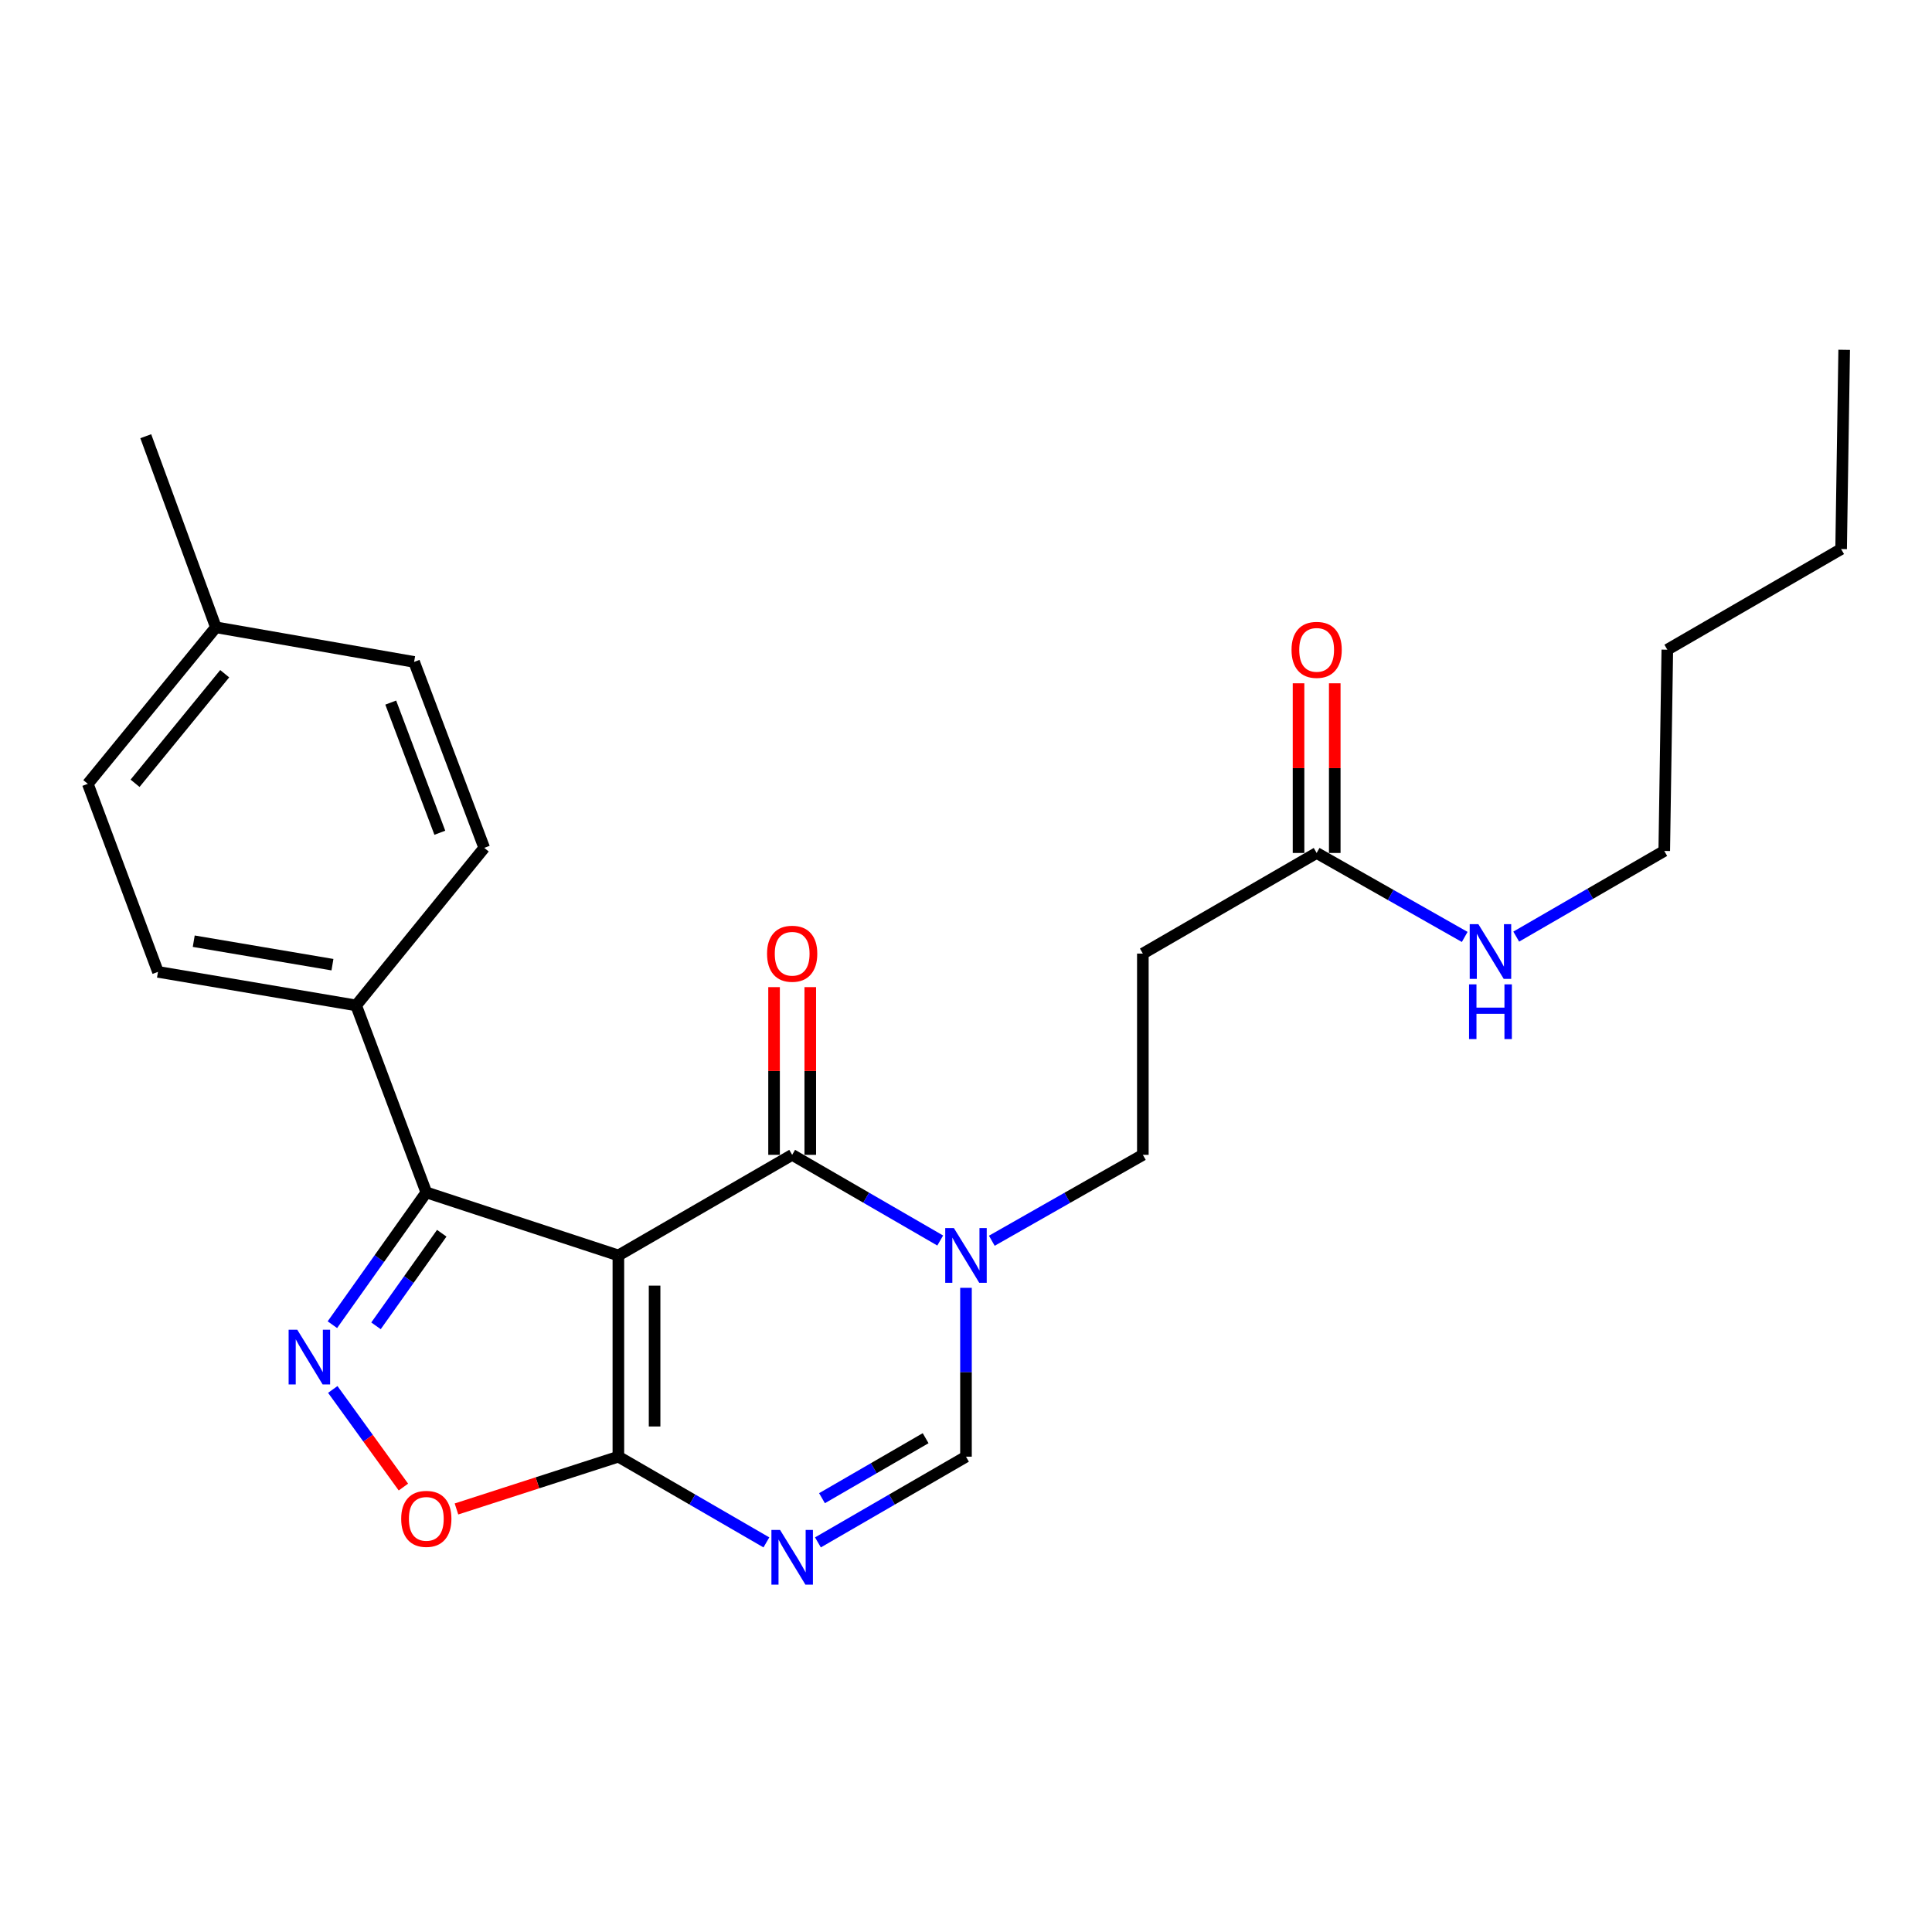 <?xml version='1.0' encoding='iso-8859-1'?>
<svg version='1.1' baseProfile='full'
              xmlns='http://www.w3.org/2000/svg'
                      xmlns:rdkit='http://www.rdkit.org/xml'
                      xmlns:xlink='http://www.w3.org/1999/xlink'
                  xml:space='preserve'
width='1000px' height='1000px' viewBox='0 0 1000 1000'>
<!-- END OF HEADER -->
<rect style='opacity:1.0;fill:#FFFFFF;stroke:none' width='1000' height='1000' x='0' y='0'> </rect>
<path class='bond-0' d='M 320.069,649.814 L 410.024,597.744' style='fill:none;fill-rule:evenodd;stroke:#000000;stroke-width:6px;stroke-linecap:butt;stroke-linejoin:miter;stroke-opacity:1' />
<path class='bond-1' d='M 320.069,649.814 L 320.069,753.973' style='fill:none;fill-rule:evenodd;stroke:#000000;stroke-width:6px;stroke-linecap:butt;stroke-linejoin:miter;stroke-opacity:1' />
<path class='bond-1' d='M 338.814,665.438 L 338.814,738.349' style='fill:none;fill-rule:evenodd;stroke:#000000;stroke-width:6px;stroke-linecap:butt;stroke-linejoin:miter;stroke-opacity:1' />
<path class='bond-4' d='M 320.069,649.814 L 220.658,617.197' style='fill:none;fill-rule:evenodd;stroke:#000000;stroke-width:6px;stroke-linecap:butt;stroke-linejoin:miter;stroke-opacity:1' />
<path class='bond-5' d='M 410.024,597.744 L 448.337,619.919' style='fill:none;fill-rule:evenodd;stroke:#000000;stroke-width:6px;stroke-linecap:butt;stroke-linejoin:miter;stroke-opacity:1' />
<path class='bond-5' d='M 448.337,619.919 L 486.651,642.094' style='fill:none;fill-rule:evenodd;stroke:#0000FF;stroke-width:6px;stroke-linecap:butt;stroke-linejoin:miter;stroke-opacity:1' />
<path class='bond-12' d='M 419.396,597.744 L 419.396,554.341' style='fill:none;fill-rule:evenodd;stroke:#000000;stroke-width:6px;stroke-linecap:butt;stroke-linejoin:miter;stroke-opacity:1' />
<path class='bond-12' d='M 419.396,554.341 L 419.396,510.938' style='fill:none;fill-rule:evenodd;stroke:#FF0000;stroke-width:6px;stroke-linecap:butt;stroke-linejoin:miter;stroke-opacity:1' />
<path class='bond-12' d='M 400.651,597.744 L 400.651,554.341' style='fill:none;fill-rule:evenodd;stroke:#000000;stroke-width:6px;stroke-linecap:butt;stroke-linejoin:miter;stroke-opacity:1' />
<path class='bond-12' d='M 400.651,554.341 L 400.651,510.938' style='fill:none;fill-rule:evenodd;stroke:#FF0000;stroke-width:6px;stroke-linecap:butt;stroke-linejoin:miter;stroke-opacity:1' />
<path class='bond-3' d='M 320.069,753.973 L 358.377,776.156' style='fill:none;fill-rule:evenodd;stroke:#000000;stroke-width:6px;stroke-linecap:butt;stroke-linejoin:miter;stroke-opacity:1' />
<path class='bond-3' d='M 358.377,776.156 L 396.685,798.34' style='fill:none;fill-rule:evenodd;stroke:#0000FF;stroke-width:6px;stroke-linecap:butt;stroke-linejoin:miter;stroke-opacity:1' />
<path class='bond-6' d='M 320.069,753.973 L 278.169,767.505' style='fill:none;fill-rule:evenodd;stroke:#000000;stroke-width:6px;stroke-linecap:butt;stroke-linejoin:miter;stroke-opacity:1' />
<path class='bond-6' d='M 278.169,767.505 L 236.269,781.037' style='fill:none;fill-rule:evenodd;stroke:#FF0000;stroke-width:6px;stroke-linecap:butt;stroke-linejoin:miter;stroke-opacity:1' />
<path class='bond-2' d='M 172.043,685.661 L 196.35,651.429' style='fill:none;fill-rule:evenodd;stroke:#0000FF;stroke-width:6px;stroke-linecap:butt;stroke-linejoin:miter;stroke-opacity:1' />
<path class='bond-2' d='M 196.35,651.429 L 220.658,617.197' style='fill:none;fill-rule:evenodd;stroke:#000000;stroke-width:6px;stroke-linecap:butt;stroke-linejoin:miter;stroke-opacity:1' />
<path class='bond-2' d='M 194.619,686.245 L 211.634,662.282' style='fill:none;fill-rule:evenodd;stroke:#0000FF;stroke-width:6px;stroke-linecap:butt;stroke-linejoin:miter;stroke-opacity:1' />
<path class='bond-2' d='M 211.634,662.282 L 228.649,638.32' style='fill:none;fill-rule:evenodd;stroke:#000000;stroke-width:6px;stroke-linecap:butt;stroke-linejoin:miter;stroke-opacity:1' />
<path class='bond-25' d='M 172.246,719.176 L 190.524,744.436' style='fill:none;fill-rule:evenodd;stroke:#0000FF;stroke-width:6px;stroke-linecap:butt;stroke-linejoin:miter;stroke-opacity:1' />
<path class='bond-25' d='M 190.524,744.436 L 208.802,769.695' style='fill:none;fill-rule:evenodd;stroke:#FF0000;stroke-width:6px;stroke-linecap:butt;stroke-linejoin:miter;stroke-opacity:1' />
<path class='bond-7' d='M 423.363,798.34 L 461.676,776.157' style='fill:none;fill-rule:evenodd;stroke:#0000FF;stroke-width:6px;stroke-linecap:butt;stroke-linejoin:miter;stroke-opacity:1' />
<path class='bond-7' d='M 461.676,776.157 L 499.99,753.973' style='fill:none;fill-rule:evenodd;stroke:#000000;stroke-width:6px;stroke-linecap:butt;stroke-linejoin:miter;stroke-opacity:1' />
<path class='bond-7' d='M 425.464,775.463 L 452.284,759.935' style='fill:none;fill-rule:evenodd;stroke:#0000FF;stroke-width:6px;stroke-linecap:butt;stroke-linejoin:miter;stroke-opacity:1' />
<path class='bond-7' d='M 452.284,759.935 L 479.103,744.406' style='fill:none;fill-rule:evenodd;stroke:#000000;stroke-width:6px;stroke-linecap:butt;stroke-linejoin:miter;stroke-opacity:1' />
<path class='bond-10' d='M 220.658,617.197 L 184.334,520.4' style='fill:none;fill-rule:evenodd;stroke:#000000;stroke-width:6px;stroke-linecap:butt;stroke-linejoin:miter;stroke-opacity:1' />
<path class='bond-11' d='M 513.363,642.208 L 552.45,619.976' style='fill:none;fill-rule:evenodd;stroke:#0000FF;stroke-width:6px;stroke-linecap:butt;stroke-linejoin:miter;stroke-opacity:1' />
<path class='bond-11' d='M 552.45,619.976 L 591.538,597.744' style='fill:none;fill-rule:evenodd;stroke:#000000;stroke-width:6px;stroke-linecap:butt;stroke-linejoin:miter;stroke-opacity:1' />
<path class='bond-26' d='M 499.99,666.578 L 499.99,710.275' style='fill:none;fill-rule:evenodd;stroke:#0000FF;stroke-width:6px;stroke-linecap:butt;stroke-linejoin:miter;stroke-opacity:1' />
<path class='bond-26' d='M 499.99,710.275 L 499.99,753.973' style='fill:none;fill-rule:evenodd;stroke:#000000;stroke-width:6px;stroke-linecap:butt;stroke-linejoin:miter;stroke-opacity:1' />
<path class='bond-8' d='M 681.493,441.494 L 591.538,493.574' style='fill:none;fill-rule:evenodd;stroke:#000000;stroke-width:6px;stroke-linecap:butt;stroke-linejoin:miter;stroke-opacity:1' />
<path class='bond-13' d='M 690.866,441.494 L 690.866,397.584' style='fill:none;fill-rule:evenodd;stroke:#000000;stroke-width:6px;stroke-linecap:butt;stroke-linejoin:miter;stroke-opacity:1' />
<path class='bond-13' d='M 690.866,397.584 L 690.866,353.673' style='fill:none;fill-rule:evenodd;stroke:#FF0000;stroke-width:6px;stroke-linecap:butt;stroke-linejoin:miter;stroke-opacity:1' />
<path class='bond-13' d='M 672.121,441.494 L 672.121,397.584' style='fill:none;fill-rule:evenodd;stroke:#000000;stroke-width:6px;stroke-linecap:butt;stroke-linejoin:miter;stroke-opacity:1' />
<path class='bond-13' d='M 672.121,397.584 L 672.121,353.673' style='fill:none;fill-rule:evenodd;stroke:#FF0000;stroke-width:6px;stroke-linecap:butt;stroke-linejoin:miter;stroke-opacity:1' />
<path class='bond-16' d='M 681.493,441.494 L 719.813,463.225' style='fill:none;fill-rule:evenodd;stroke:#000000;stroke-width:6px;stroke-linecap:butt;stroke-linejoin:miter;stroke-opacity:1' />
<path class='bond-16' d='M 719.813,463.225 L 758.133,484.955' style='fill:none;fill-rule:evenodd;stroke:#0000FF;stroke-width:6px;stroke-linecap:butt;stroke-linejoin:miter;stroke-opacity:1' />
<path class='bond-9' d='M 591.538,493.574 L 591.538,597.744' style='fill:none;fill-rule:evenodd;stroke:#000000;stroke-width:6px;stroke-linecap:butt;stroke-linejoin:miter;stroke-opacity:1' />
<path class='bond-14' d='M 184.334,520.4 L 81.768,503.04' style='fill:none;fill-rule:evenodd;stroke:#000000;stroke-width:6px;stroke-linecap:butt;stroke-linejoin:miter;stroke-opacity:1' />
<path class='bond-14' d='M 172.077,499.314 L 100.281,487.162' style='fill:none;fill-rule:evenodd;stroke:#000000;stroke-width:6px;stroke-linecap:butt;stroke-linejoin:miter;stroke-opacity:1' />
<path class='bond-15' d='M 184.334,520.4 L 250.639,438.849' style='fill:none;fill-rule:evenodd;stroke:#000000;stroke-width:6px;stroke-linecap:butt;stroke-linejoin:miter;stroke-opacity:1' />
<path class='bond-18' d='M 81.768,503.04 L 45.455,405.712' style='fill:none;fill-rule:evenodd;stroke:#000000;stroke-width:6px;stroke-linecap:butt;stroke-linejoin:miter;stroke-opacity:1' />
<path class='bond-17' d='M 250.639,438.849 L 214.337,342.604' style='fill:none;fill-rule:evenodd;stroke:#000000;stroke-width:6px;stroke-linecap:butt;stroke-linejoin:miter;stroke-opacity:1' />
<path class='bond-17' d='M 227.655,431.028 L 202.243,363.656' style='fill:none;fill-rule:evenodd;stroke:#000000;stroke-width:6px;stroke-linecap:butt;stroke-linejoin:miter;stroke-opacity:1' />
<path class='bond-20' d='M 784.797,484.791 L 823.106,462.617' style='fill:none;fill-rule:evenodd;stroke:#0000FF;stroke-width:6px;stroke-linecap:butt;stroke-linejoin:miter;stroke-opacity:1' />
<path class='bond-20' d='M 823.106,462.617 L 861.414,440.442' style='fill:none;fill-rule:evenodd;stroke:#000000;stroke-width:6px;stroke-linecap:butt;stroke-linejoin:miter;stroke-opacity:1' />
<path class='bond-19' d='M 214.337,342.604 L 111.739,324.692' style='fill:none;fill-rule:evenodd;stroke:#000000;stroke-width:6px;stroke-linecap:butt;stroke-linejoin:miter;stroke-opacity:1' />
<path class='bond-27' d='M 45.455,405.712 L 111.739,324.692' style='fill:none;fill-rule:evenodd;stroke:#000000;stroke-width:6px;stroke-linecap:butt;stroke-linejoin:miter;stroke-opacity:1' />
<path class='bond-27' d='M 69.906,405.429 L 116.305,348.715' style='fill:none;fill-rule:evenodd;stroke:#000000;stroke-width:6px;stroke-linecap:butt;stroke-linejoin:miter;stroke-opacity:1' />
<path class='bond-21' d='M 111.739,324.692 L 75.447,225.781' style='fill:none;fill-rule:evenodd;stroke:#000000;stroke-width:6px;stroke-linecap:butt;stroke-linejoin:miter;stroke-opacity:1' />
<path class='bond-22' d='M 861.414,440.442 L 862.997,336.283' style='fill:none;fill-rule:evenodd;stroke:#000000;stroke-width:6px;stroke-linecap:butt;stroke-linejoin:miter;stroke-opacity:1' />
<path class='bond-23' d='M 862.997,336.283 L 952.963,284.192' style='fill:none;fill-rule:evenodd;stroke:#000000;stroke-width:6px;stroke-linecap:butt;stroke-linejoin:miter;stroke-opacity:1' />
<path class='bond-24' d='M 952.963,284.192 L 954.545,181.064' style='fill:none;fill-rule:evenodd;stroke:#000000;stroke-width:6px;stroke-linecap:butt;stroke-linejoin:miter;stroke-opacity:1' />
<path  class='atom-3' d='M 153.872 688.275
L 163.152 703.275
Q 164.072 704.755, 165.552 707.435
Q 167.032 710.115, 167.112 710.275
L 167.112 688.275
L 170.872 688.275
L 170.872 716.595
L 166.992 716.595
L 157.032 700.195
Q 155.872 698.275, 154.632 696.075
Q 153.432 693.875, 153.072 693.195
L 153.072 716.595
L 149.392 716.595
L 149.392 688.275
L 153.872 688.275
' fill='#0000FF'/>
<path  class='atom-4' d='M 403.764 791.904
L 413.044 806.904
Q 413.964 808.384, 415.444 811.064
Q 416.924 813.744, 417.004 813.904
L 417.004 791.904
L 420.764 791.904
L 420.764 820.224
L 416.884 820.224
L 406.924 803.824
Q 405.764 801.904, 404.524 799.704
Q 403.324 797.504, 402.964 796.824
L 402.964 820.224
L 399.284 820.224
L 399.284 791.904
L 403.764 791.904
' fill='#0000FF'/>
<path  class='atom-6' d='M 493.73 635.654
L 503.01 650.654
Q 503.93 652.134, 505.41 654.814
Q 506.89 657.494, 506.97 657.654
L 506.97 635.654
L 510.73 635.654
L 510.73 663.974
L 506.85 663.974
L 496.89 647.574
Q 495.73 645.654, 494.49 643.454
Q 493.29 641.254, 492.93 640.574
L 492.93 663.974
L 489.25 663.974
L 489.25 635.654
L 493.73 635.654
' fill='#0000FF'/>
<path  class='atom-7' d='M 207.658 786.159
Q 207.658 779.359, 211.018 775.559
Q 214.378 771.759, 220.658 771.759
Q 226.938 771.759, 230.298 775.559
Q 233.658 779.359, 233.658 786.159
Q 233.658 793.039, 230.258 796.959
Q 226.858 800.839, 220.658 800.839
Q 214.418 800.839, 211.018 796.959
Q 207.658 793.079, 207.658 786.159
M 220.658 797.639
Q 224.978 797.639, 227.298 794.759
Q 229.658 791.839, 229.658 786.159
Q 229.658 780.599, 227.298 777.799
Q 224.978 774.959, 220.658 774.959
Q 216.338 774.959, 213.978 777.759
Q 211.658 780.559, 211.658 786.159
Q 211.658 791.879, 213.978 794.759
Q 216.338 797.639, 220.658 797.639
' fill='#FF0000'/>
<path  class='atom-13' d='M 397.024 493.654
Q 397.024 486.854, 400.384 483.054
Q 403.744 479.254, 410.024 479.254
Q 416.304 479.254, 419.664 483.054
Q 423.024 486.854, 423.024 493.654
Q 423.024 500.534, 419.624 504.454
Q 416.224 508.334, 410.024 508.334
Q 403.784 508.334, 400.384 504.454
Q 397.024 500.574, 397.024 493.654
M 410.024 505.134
Q 414.344 505.134, 416.664 502.254
Q 419.024 499.334, 419.024 493.654
Q 419.024 488.094, 416.664 485.294
Q 414.344 482.454, 410.024 482.454
Q 405.704 482.454, 403.344 485.254
Q 401.024 488.054, 401.024 493.654
Q 401.024 499.374, 403.344 502.254
Q 405.704 505.134, 410.024 505.134
' fill='#FF0000'/>
<path  class='atom-14' d='M 668.493 336.363
Q 668.493 329.563, 671.853 325.763
Q 675.213 321.963, 681.493 321.963
Q 687.773 321.963, 691.133 325.763
Q 694.493 329.563, 694.493 336.363
Q 694.493 343.243, 691.093 347.163
Q 687.693 351.043, 681.493 351.043
Q 675.253 351.043, 671.853 347.163
Q 668.493 343.283, 668.493 336.363
M 681.493 347.843
Q 685.813 347.843, 688.133 344.963
Q 690.493 342.043, 690.493 336.363
Q 690.493 330.803, 688.133 328.003
Q 685.813 325.163, 681.493 325.163
Q 677.173 325.163, 674.813 327.963
Q 672.493 330.763, 672.493 336.363
Q 672.493 342.083, 674.813 344.963
Q 677.173 347.843, 681.493 347.843
' fill='#FF0000'/>
<path  class='atom-17' d='M 765.199 478.352
L 774.479 493.352
Q 775.399 494.832, 776.879 497.512
Q 778.359 500.192, 778.439 500.352
L 778.439 478.352
L 782.199 478.352
L 782.199 506.672
L 778.319 506.672
L 768.359 490.272
Q 767.199 488.352, 765.959 486.152
Q 764.759 483.952, 764.399 483.272
L 764.399 506.672
L 760.719 506.672
L 760.719 478.352
L 765.199 478.352
' fill='#0000FF'/>
<path  class='atom-17' d='M 760.379 509.504
L 764.219 509.504
L 764.219 521.544
L 778.699 521.544
L 778.699 509.504
L 782.539 509.504
L 782.539 537.824
L 778.699 537.824
L 778.699 524.744
L 764.219 524.744
L 764.219 537.824
L 760.379 537.824
L 760.379 509.504
' fill='#0000FF'/>
</svg>

